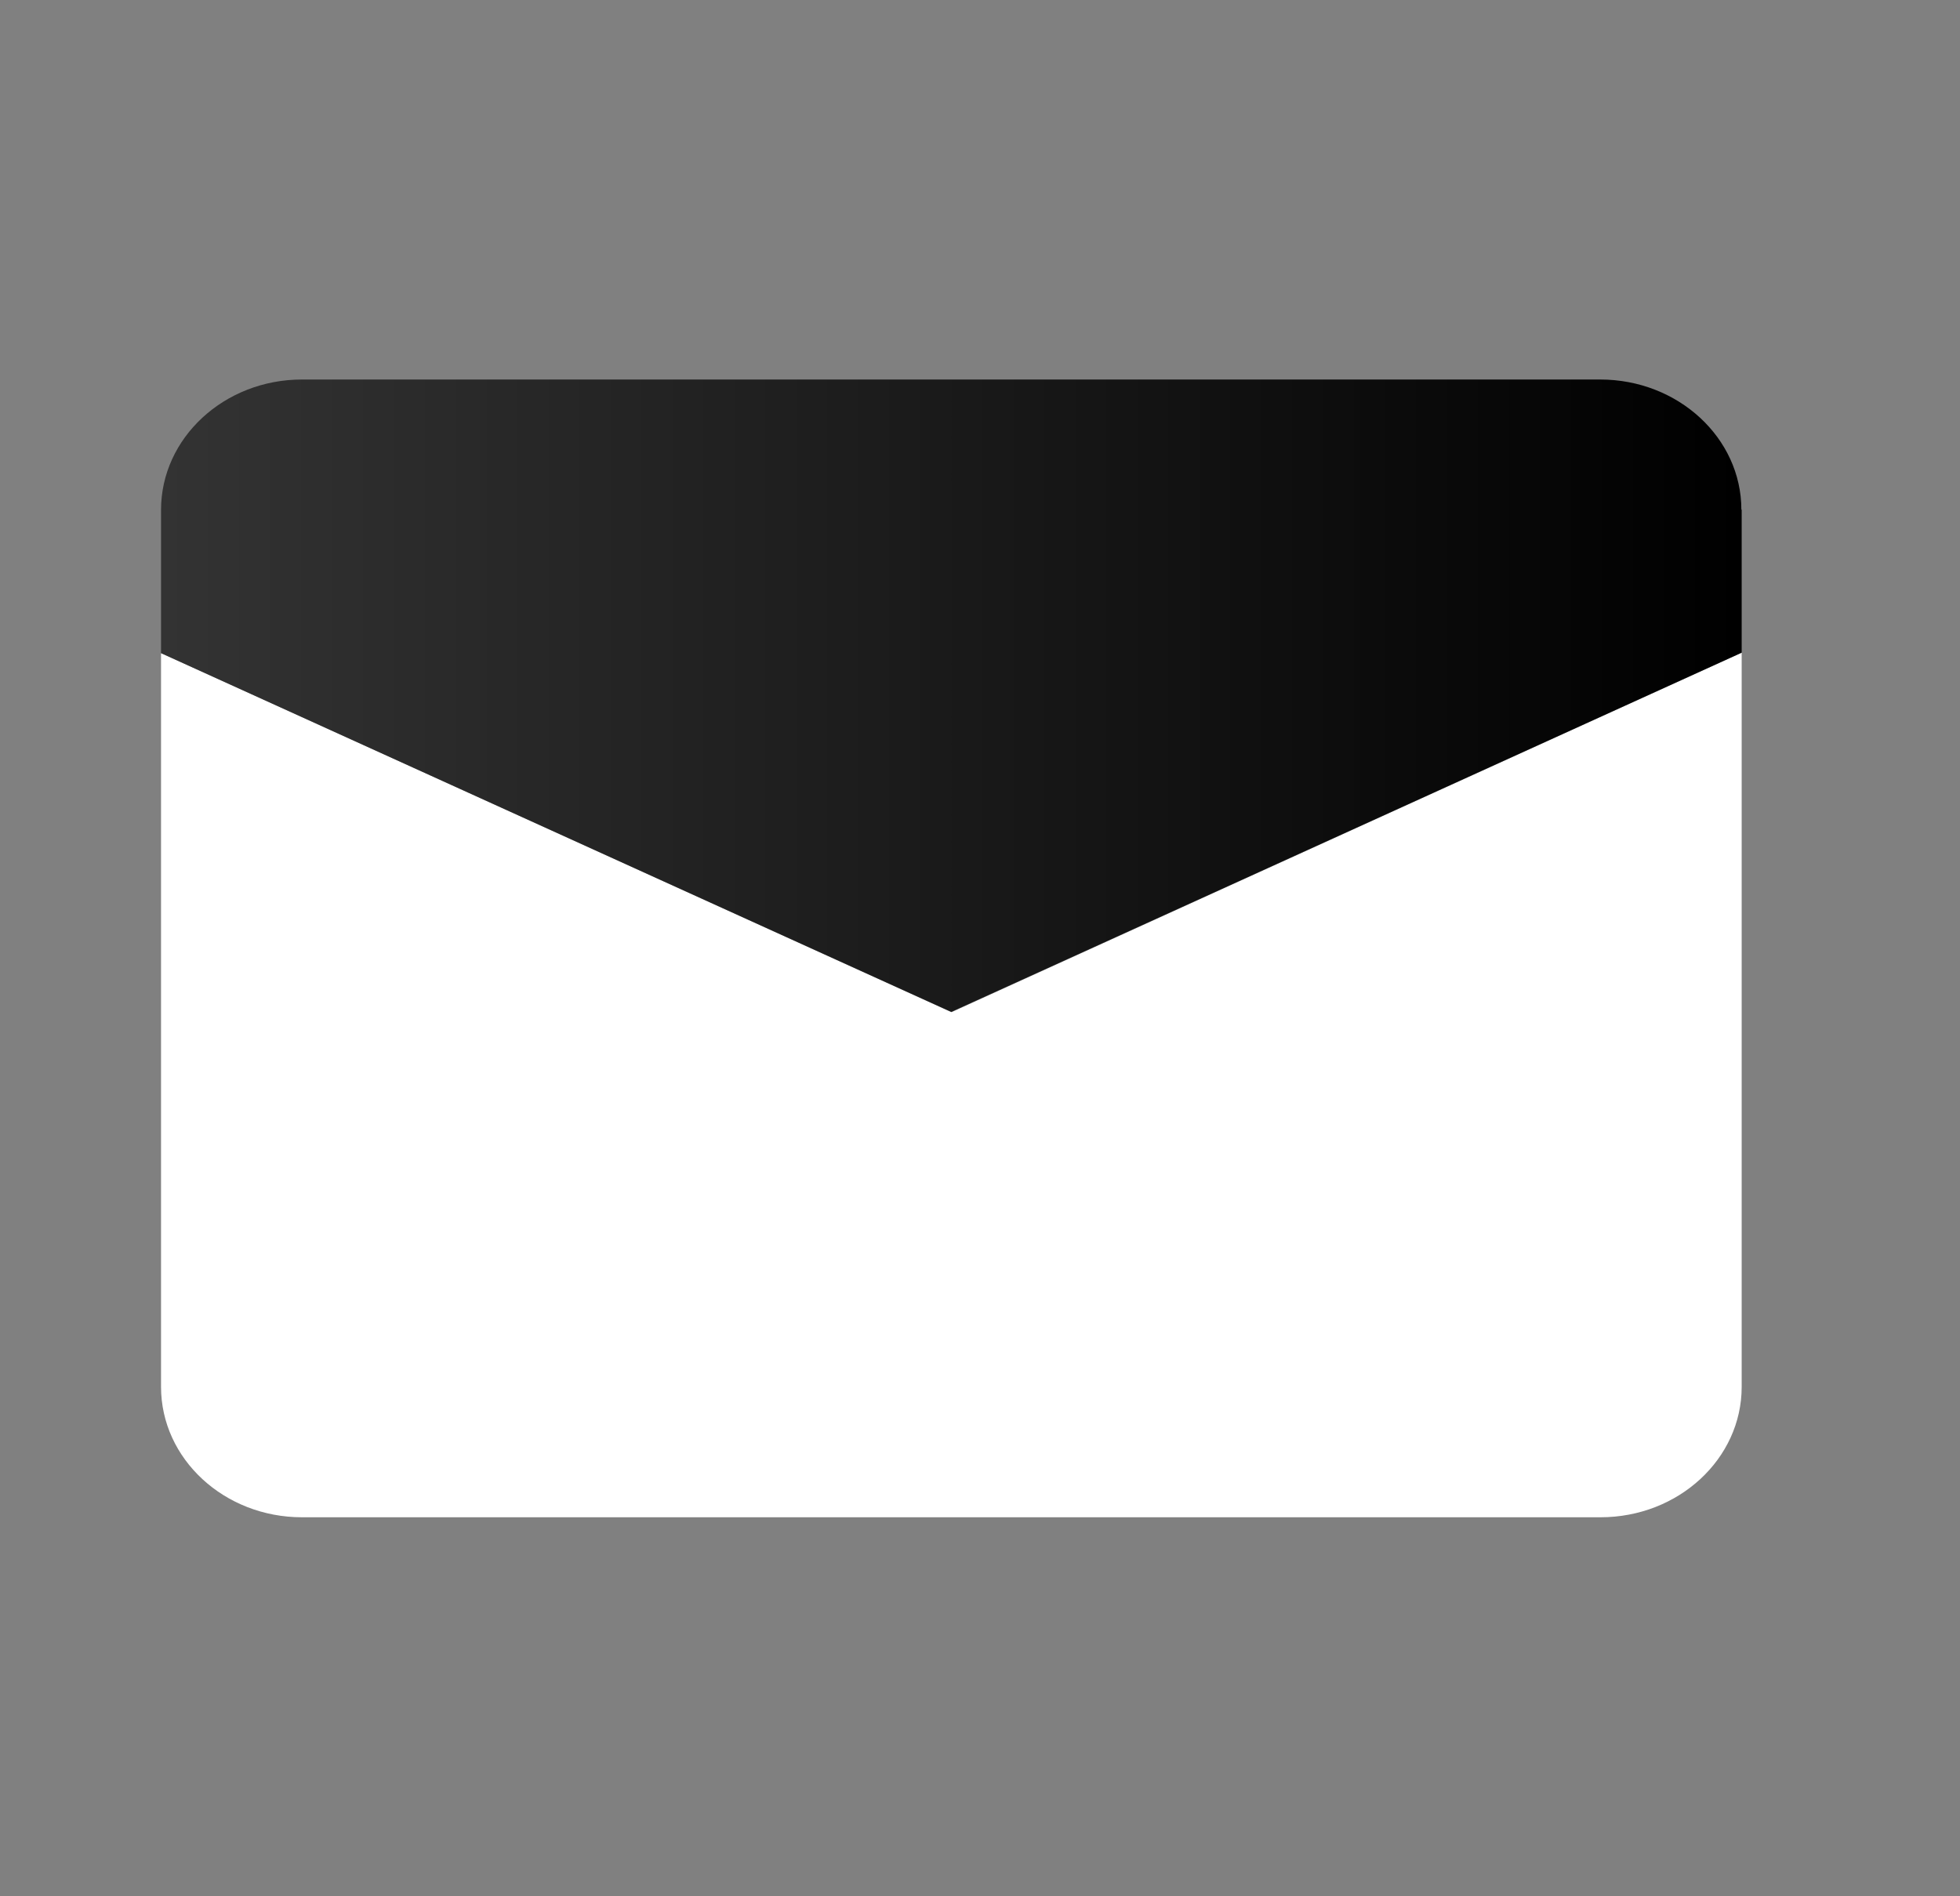<svg width="31" height="30" viewBox="0 0 31 30" fill="none" xmlns="http://www.w3.org/2000/svg">
<rect x="0" y="0" width="31" height="30" fill="#808080" stroke="none"/>
<path d="M27.547 10.329V21.941C27.547 23.08 26.547 24.004 25.314 24.004H4.776C3.547 24.004 2.547 23.08 2.547 21.941V10.333L15.049 16.013L27.551 10.325L27.547 10.329Z" fill="white"/>
<path d="M27.547 8.063V10.325L15.045 16.009L2.547 10.333V8.067C2.547 6.928 3.547 6.004 4.776 6.004H25.309C26.542 6.004 27.542 6.928 27.542 8.063H27.547Z" fill="url(#paint0_linear_129_14442)"/>
<defs>
<linearGradient id="paint0_linear_129_14442" x1="2.547" y1="11.008" x2="27.547" y2="11.008" gradientUnits="userSpaceOnUse">
<stop stop-color="#333333"/>
<stop offset="1"/>
</linearGradient>
</defs>
</svg>
